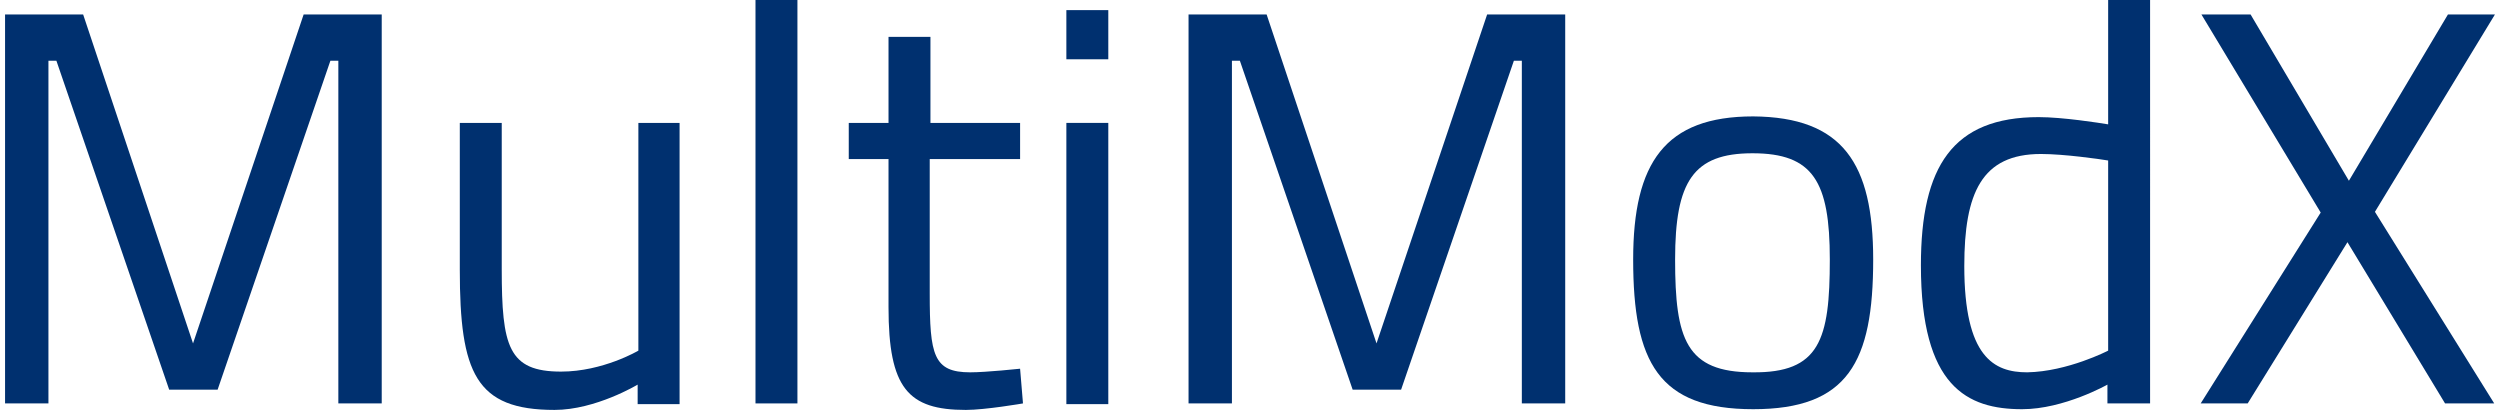 <?xml version="1.0" encoding="UTF-8"?>
<svg xmlns="http://www.w3.org/2000/svg" xmlns:xlink="http://www.w3.org/1999/xlink" version="1.1" id="Calque_1" x="0px" y="0px" viewBox="0 0 345.8 56.7" style="enable-background:new 0 0 345.8 56.7;" xml:space="preserve">
<style type="text/css">
	.st0{fill:#00306F;}
</style>
<g>
	<path class="st0" d="M0.7,2h10.8l15.2,45.5L42,2h10.8v53.8h-6V8.4h-1.1L30.1,53.9h-6.7L7.8,8.4H6.7v47.4h-6V2z"></path>
	<path class="st0" d="M94,17v38.9h-5.8v-2.7c0,0-5.8,3.5-11.5,3.5c-10.9,0-13.1-5.1-13.1-19.4V17h5.8v20.2c0,10.7,0.9,14.2,8.2,14.2   c5.8,0,10.7-2.9,10.7-2.9V17H94z"></path>
	<path class="st0" d="M104.5,0h5.8v55.8h-5.8V0z"></path>
	<path class="st0" d="M128.6,22v18.6c0,8.5,0.5,10.9,5.6,10.9c2.2,0,6.9-0.5,6.9-0.5l0.4,4.8c0,0-5.2,0.9-7.9,0.9   c-8,0-10.7-3-10.7-14.2V22h-5.5V17h5.5V5.1h5.8V17h12.4V22H128.6z"></path>
</g>
<g>
	<path class="st0" d="M147.5,1.4h5.8v6.8h-5.8V1.4z M147.5,17h5.8v38.9h-5.8V17z"></path>
	<path class="st0" d="M164.4,2h10.8l15.2,45.5L205.7,2h10.8v53.8h-6V8.4h-1.1l-15.6,45.5h-6.7L171.5,8.4h-1.1v47.4h-6V2z"></path>
	<path class="st0" d="M259.1,35.9c0,14.2-3.5,20.7-16.6,20.7c-13.1,0-16.6-6.5-16.6-20.7c0-13.4,4.4-19.8,16.6-19.8   C254.9,16.2,259.1,22.6,259.1,35.9z M253.1,35.9c0-10.8-2.3-14.7-10.7-14.7c-8.2,0-10.7,3.9-10.7,14.7c0,11,1.5,15.6,10.7,15.6   C251.7,51.6,253.1,47,253.1,35.9z"></path>
	<path class="st0" d="M297.3,55.8h-5.8v-2.6c0,0-6,3.4-11.8,3.4c-7.6,0-14-3.1-14-19.9c0-13.7,4.4-20.5,16.3-20.5   c3.3,0,8.4,0.8,9.6,1V0h5.8V55.8z M291.6,48.5V22.2c-1.2-0.2-6.1-0.9-9.3-0.9c-8.2,0-10.6,5.4-10.6,15.5c0,12.6,4.1,14.7,8.7,14.7   C286,51.4,291.6,48.5,291.6,48.5z"></path>
</g>
<g>
	<path class="st0" d="M324.9,25l13.7-23h6.5l-16.6,27.3L345,55.8h-6.8l-13.5-22.3l-13.8,22.3h-6.5l16.6-26.4L304.5,2h6.8L324.9,25z"></path>
</g>
</svg>
